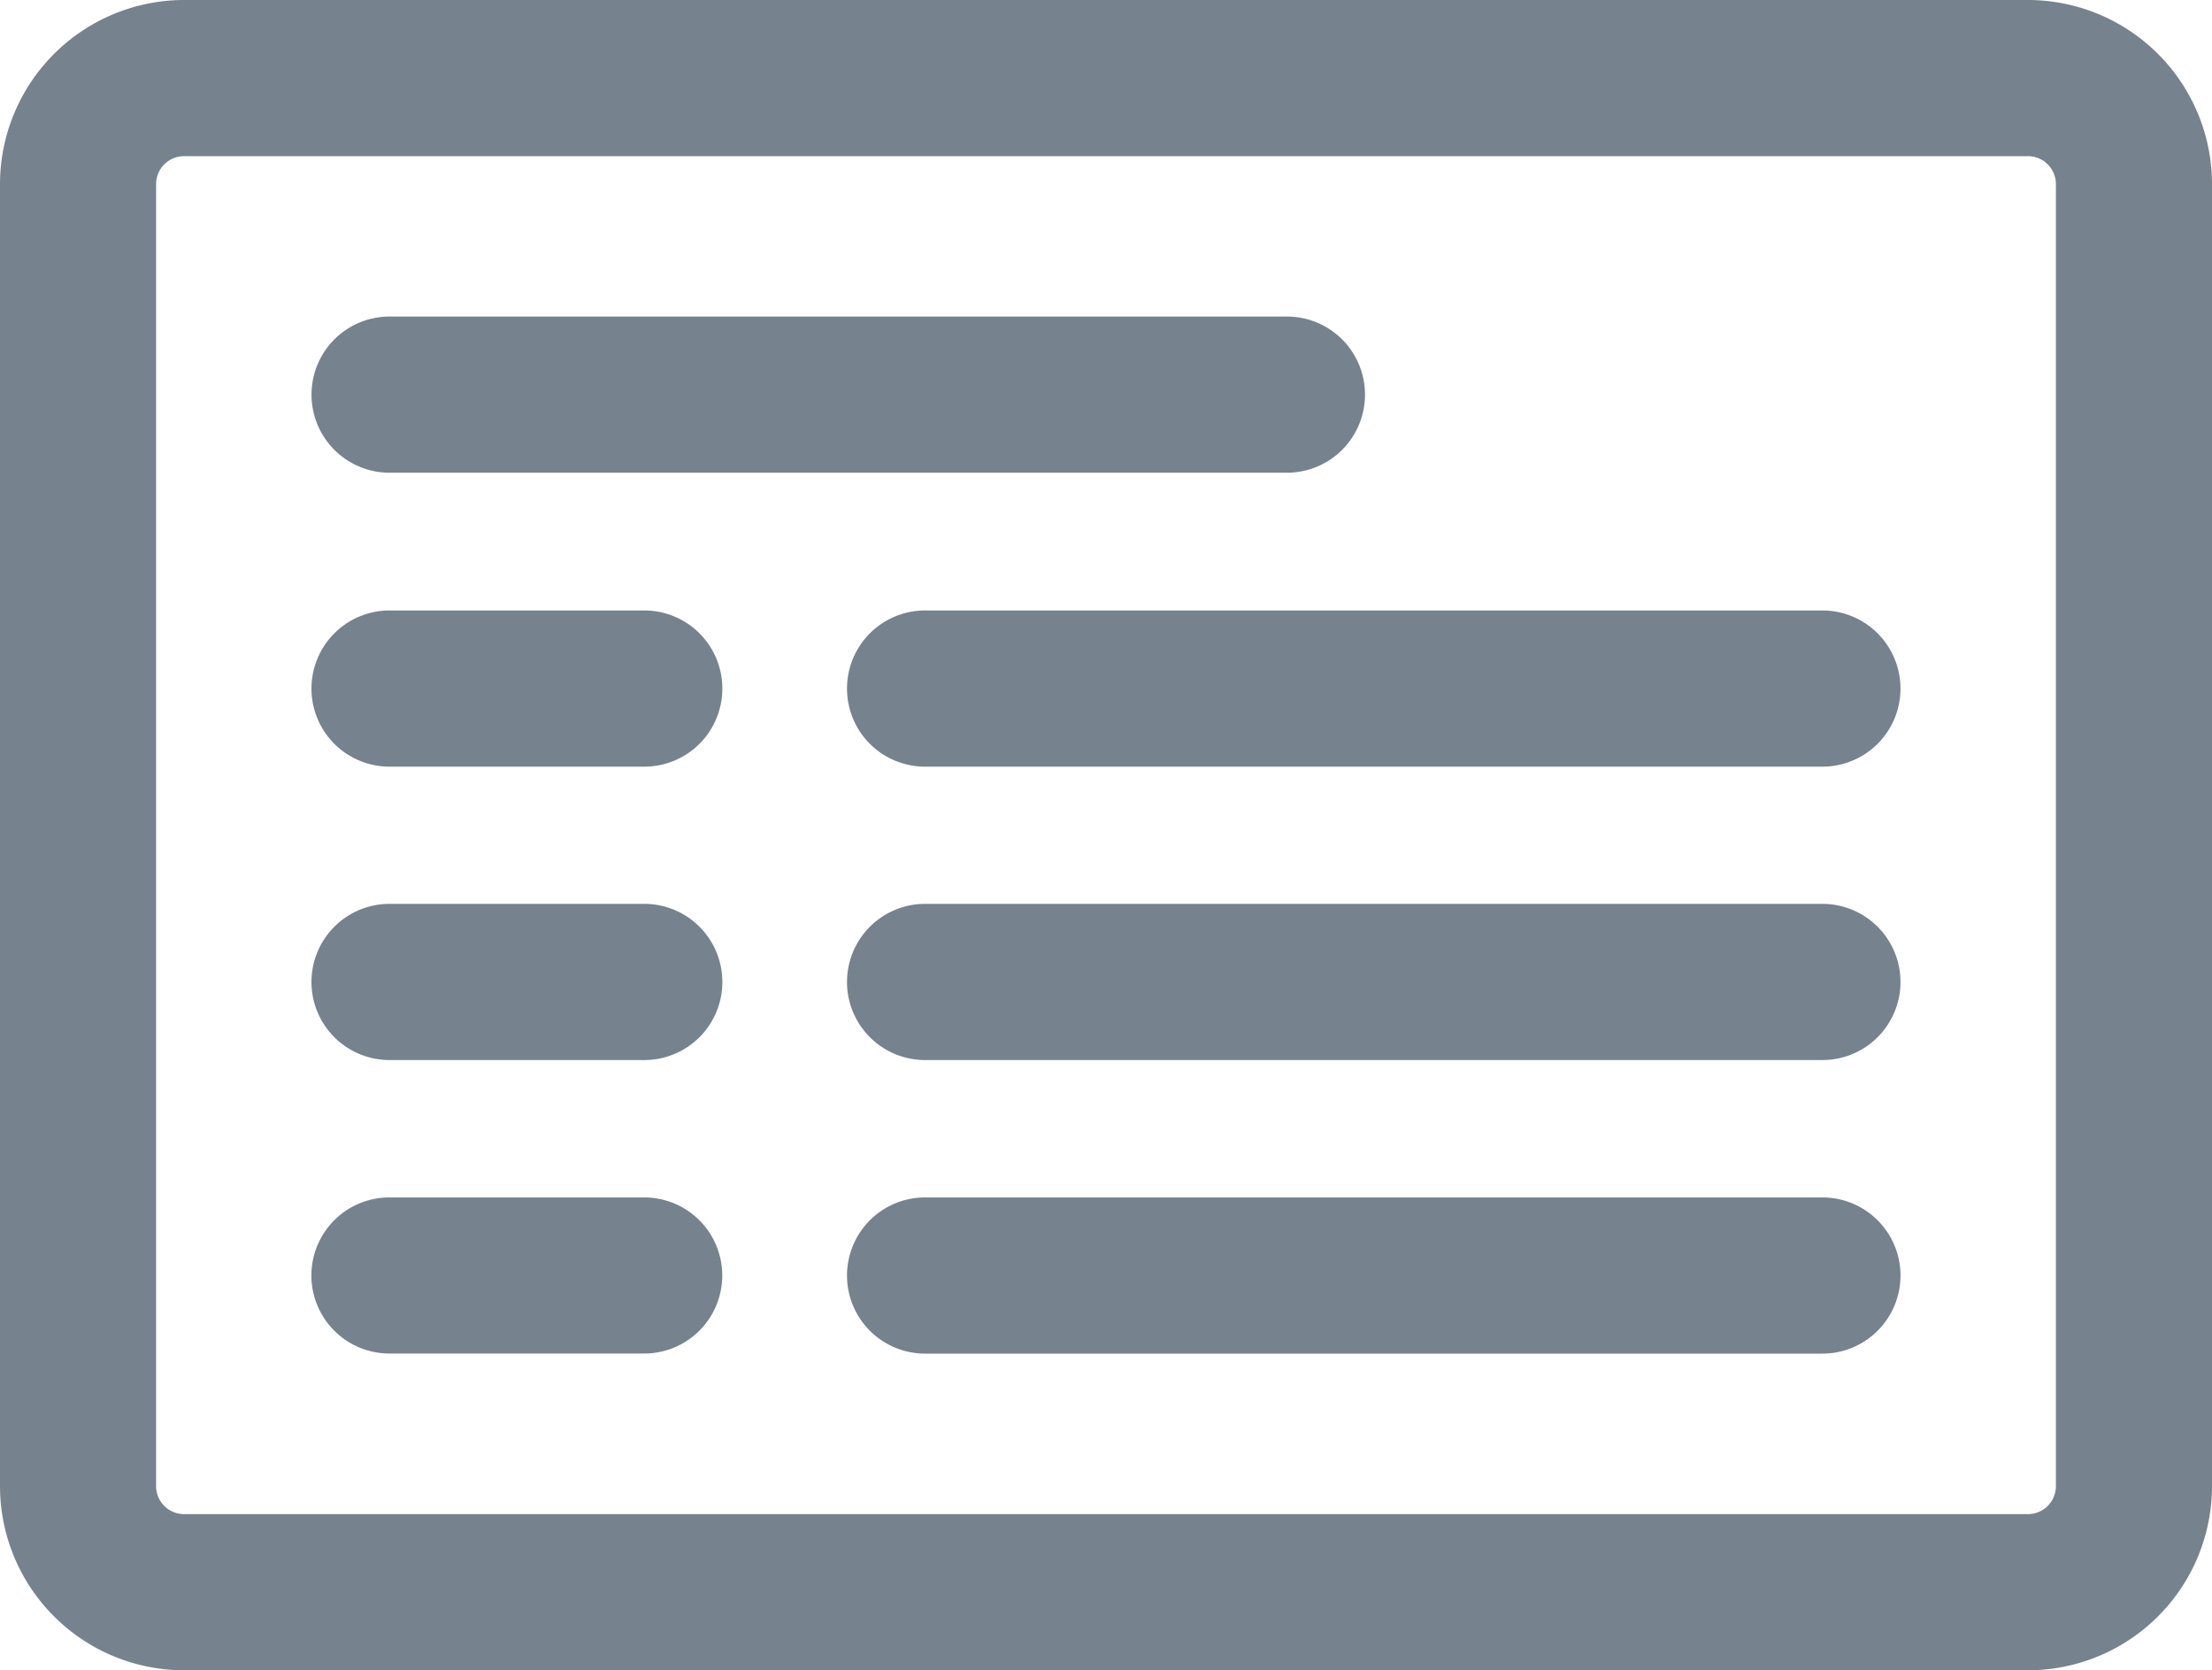 <svg id="leistungsverzeichnis" xmlns="http://www.w3.org/2000/svg" width="49.982" height="37.733" viewBox="0 0 49.982 37.733">
  <path id="Pfad_592" data-name="Pfad 592" d="M-557.935,1022.2h-20.276a1.764,1.764,0,0,0-1.764,1.764,1.763,1.763,0,0,0,1.764,1.764h20.276a1.763,1.763,0,0,0,1.764-1.764A1.764,1.764,0,0,0-557.935,1022.2Z" transform="translate(599.114 -1008.409)" fill="#76828d"/>
  <path id="Pfad_593" data-name="Pfad 593" d="M-586.178,1022.2h-5.756a1.764,1.764,0,0,0-1.764,1.764,1.763,1.763,0,0,0,1.764,1.764h5.756a1.763,1.763,0,0,0,1.764-1.764A1.764,1.764,0,0,0-586.178,1022.2Z" transform="translate(600.736 -1008.409)" fill="#76828d"/>
  <path id="Pfad_594" data-name="Pfad 594" d="M-557.935,1029.717h-20.276a1.764,1.764,0,0,0-1.764,1.764,1.763,1.763,0,0,0,1.764,1.764h20.276a1.763,1.763,0,0,0,1.764-1.764A1.764,1.764,0,0,0-557.935,1029.717Z" transform="translate(599.114 -1009.298)" fill="#76828d"/>
  <path id="Pfad_595" data-name="Pfad 595" d="M-586.178,1029.717h-5.756a1.764,1.764,0,0,0-1.764,1.764,1.763,1.763,0,0,0,1.764,1.764h5.756a1.763,1.763,0,0,0,1.764-1.764A1.764,1.764,0,0,0-586.178,1029.717Z" transform="translate(600.736 -1009.298)" fill="#76828d"/>
  <path id="Pfad_596" data-name="Pfad 596" d="M-557.935,1037.238h-20.276a1.763,1.763,0,0,0-1.764,1.764,1.764,1.764,0,0,0,1.764,1.764h20.276a1.764,1.764,0,0,0,1.764-1.764A1.763,1.763,0,0,0-557.935,1037.238Z" transform="translate(599.114 -1010.187)" fill="#76828d"/>
  <path id="Pfad_597" data-name="Pfad 597" d="M-586.178,1037.238h-5.756A1.763,1.763,0,0,0-593.7,1039a1.764,1.764,0,0,0,1.764,1.764h5.756a1.764,1.764,0,0,0,1.764-1.764A1.763,1.763,0,0,0-586.178,1037.238Z" transform="translate(600.736 -1010.187)" fill="#76828d"/>
  <path id="Pfad_598" data-name="Pfad 598" d="M-591.933,1018.2h20.276a1.764,1.764,0,0,0,1.764-1.764,1.763,1.763,0,0,0-1.764-1.764h-20.276a1.763,1.763,0,0,0-1.764,1.764A1.764,1.764,0,0,0-591.933,1018.2Z" transform="translate(600.736 -1007.521)" fill="#76828d"/>
  <path id="Pfad_599" data-name="Pfad 599" d="M-555.855,1006.562h-41.666a4.164,4.164,0,0,0-4.158,4.159v29.416a4.163,4.163,0,0,0,4.158,4.158h41.666a4.162,4.162,0,0,0,4.158-4.158v-29.416A4.163,4.163,0,0,0-555.855,1006.562Zm.631,33.575a.632.632,0,0,1-.631.63h-41.666a.632.632,0,0,1-.631-.63v-29.416a.632.632,0,0,1,.631-.631h41.666a.632.632,0,0,1,.631.631Z" transform="translate(601.679 -1006.562)" fill="#76828d"/>
</svg>
